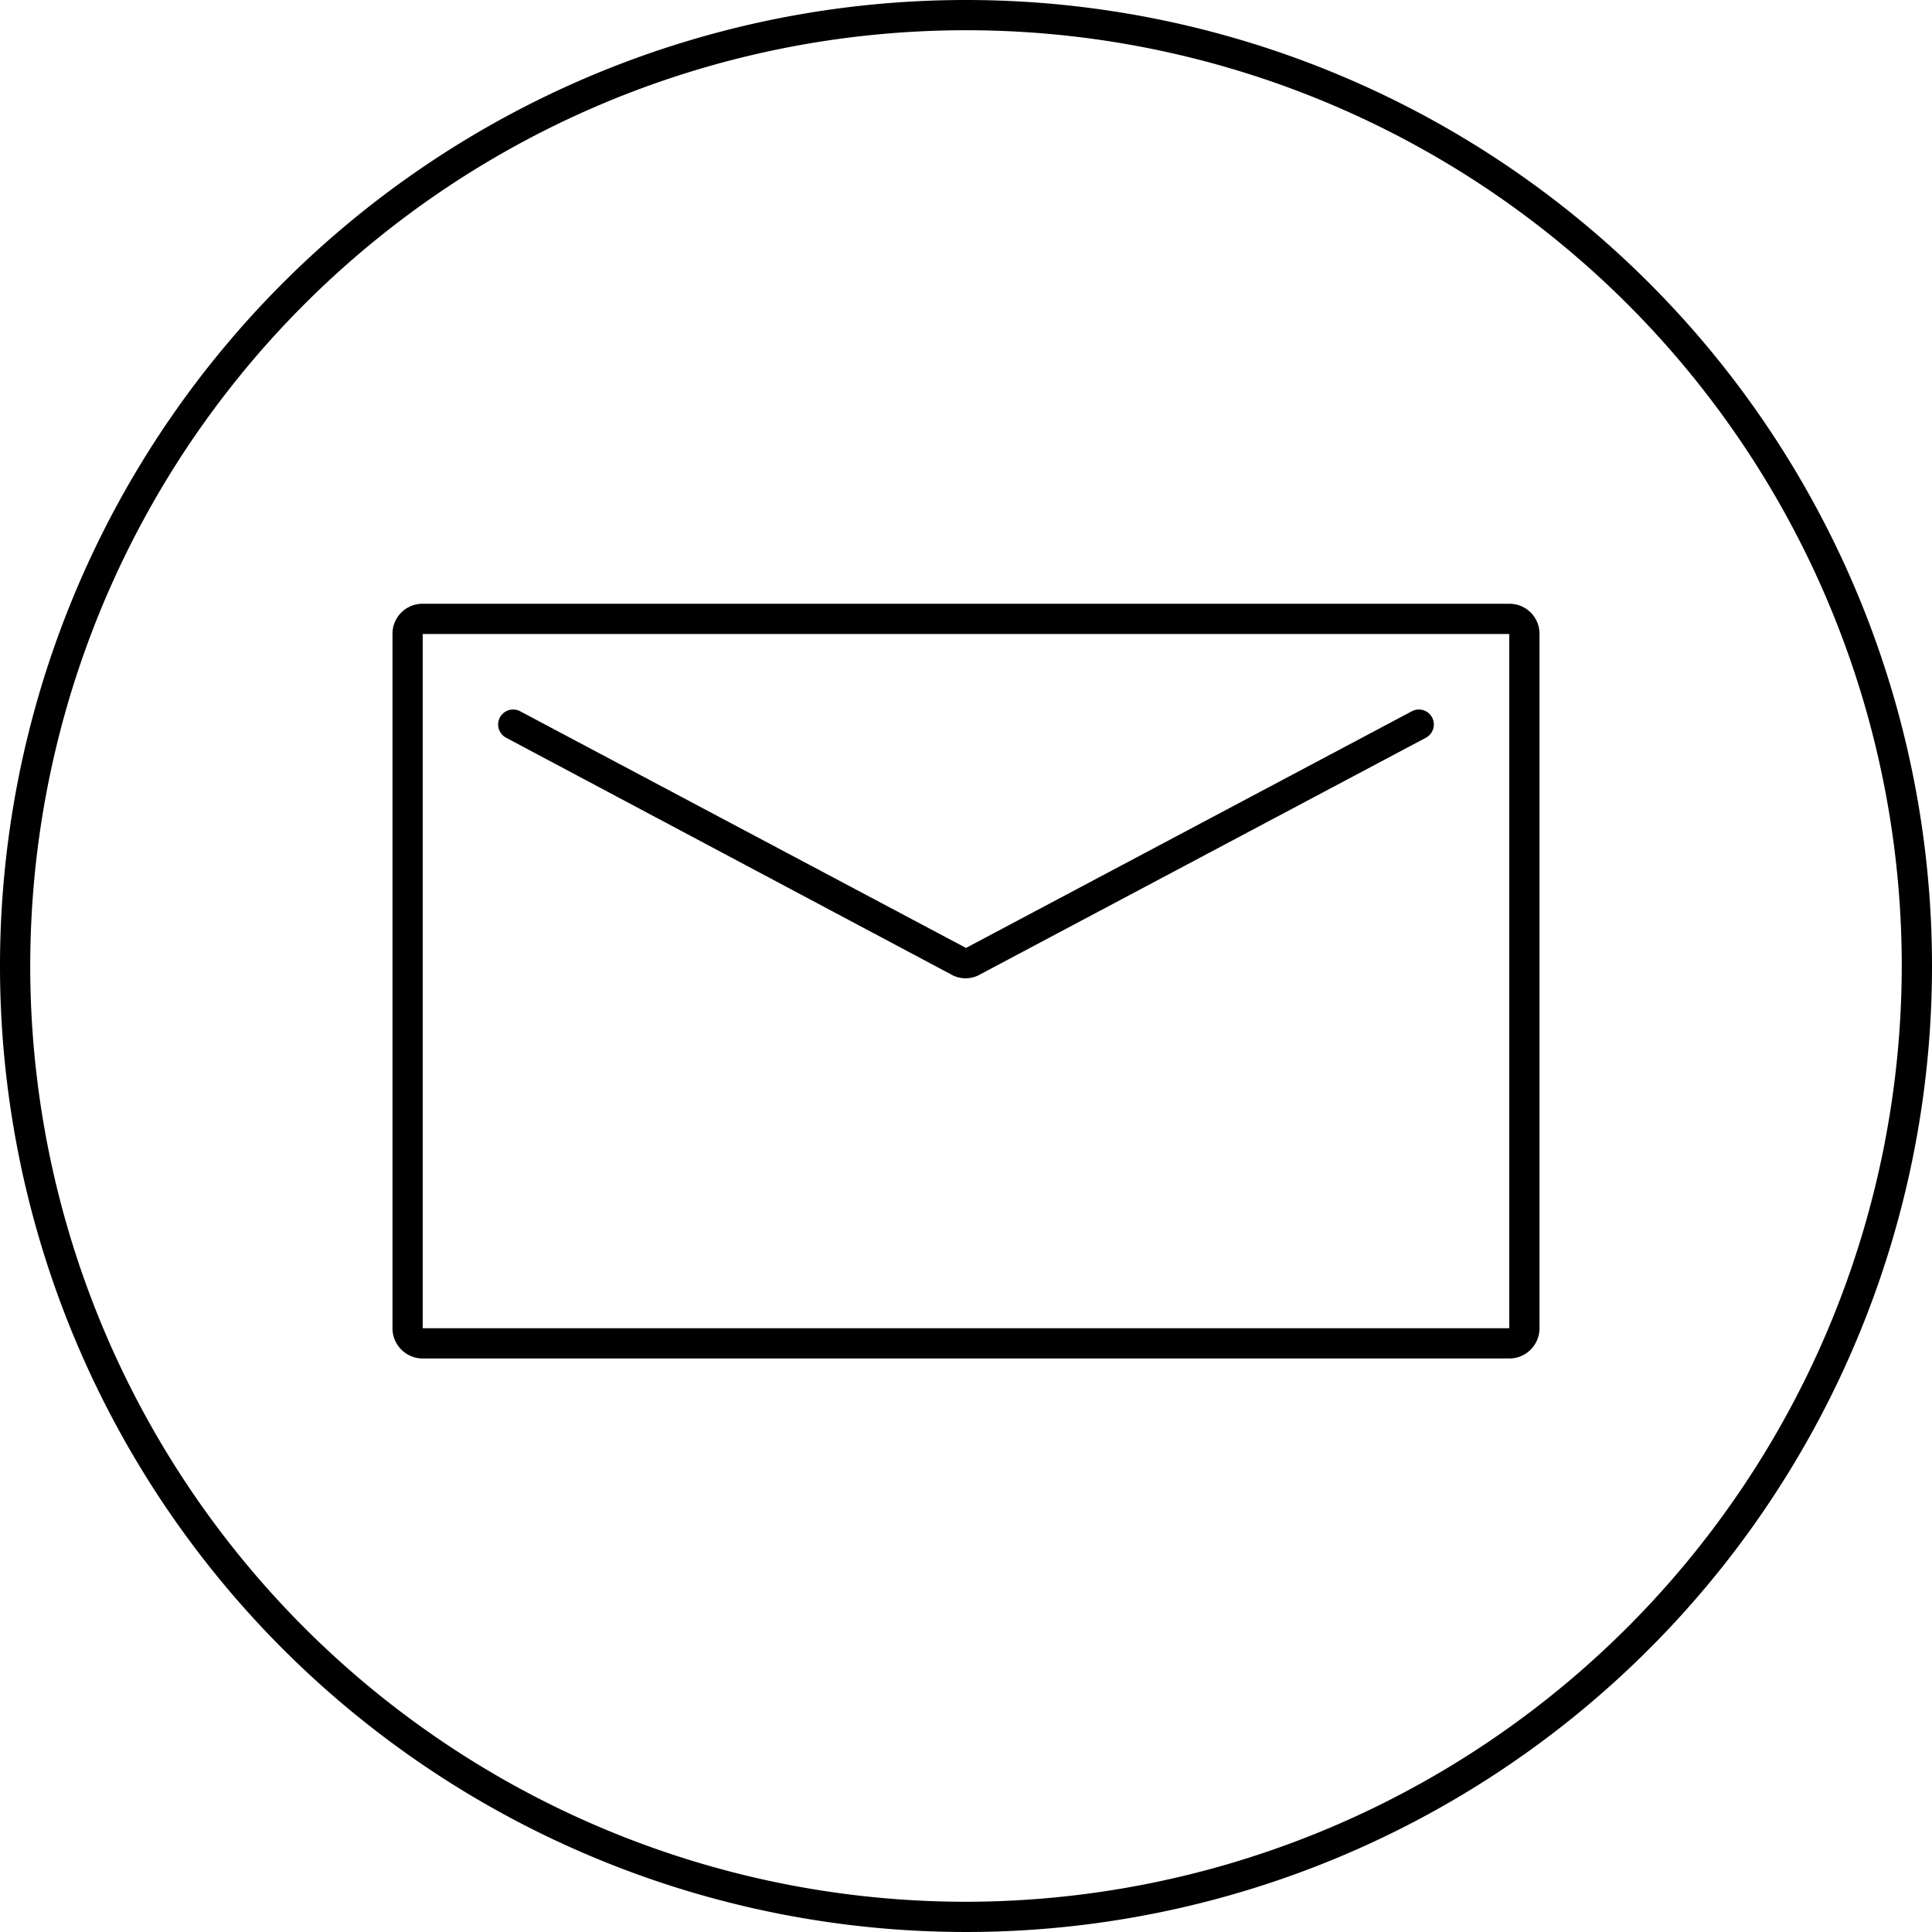 <svg id="Layer_1" data-name="Layer 1" xmlns="http://www.w3.org/2000/svg" viewBox="0 0 92 92"><title>mail-icon</title><path d="M46,0A46,46,0,1,0,92,46,46,46,0,0,0,46,0Zm0,90.56A44.56,44.56,0,1,1,90.56,46,44.61,44.61,0,0,1,46,90.56Z" transform="translate(0)"/><path d="M71.87,28.75H20.13a1.43,1.43,0,0,0-1.44,1.44V63.25a1.44,1.44,0,0,0,1.44,1.44H71.87a1.44,1.44,0,0,0,1.44-1.44V30.19A1.43,1.43,0,0,0,71.87,28.75Zm0,34.5H20.13V30.19H71.87Z" transform="translate(0)"/><path d="M24.1,35.13,45.25,46.38a1.4,1.4,0,0,0,1.46,0L67.9,35.13a.71.71,0,1,0-.67-1.26L46,45.14,24.77,33.87a.71.71,0,1,0-.67,1.26Z" transform="translate(0)"/></svg>